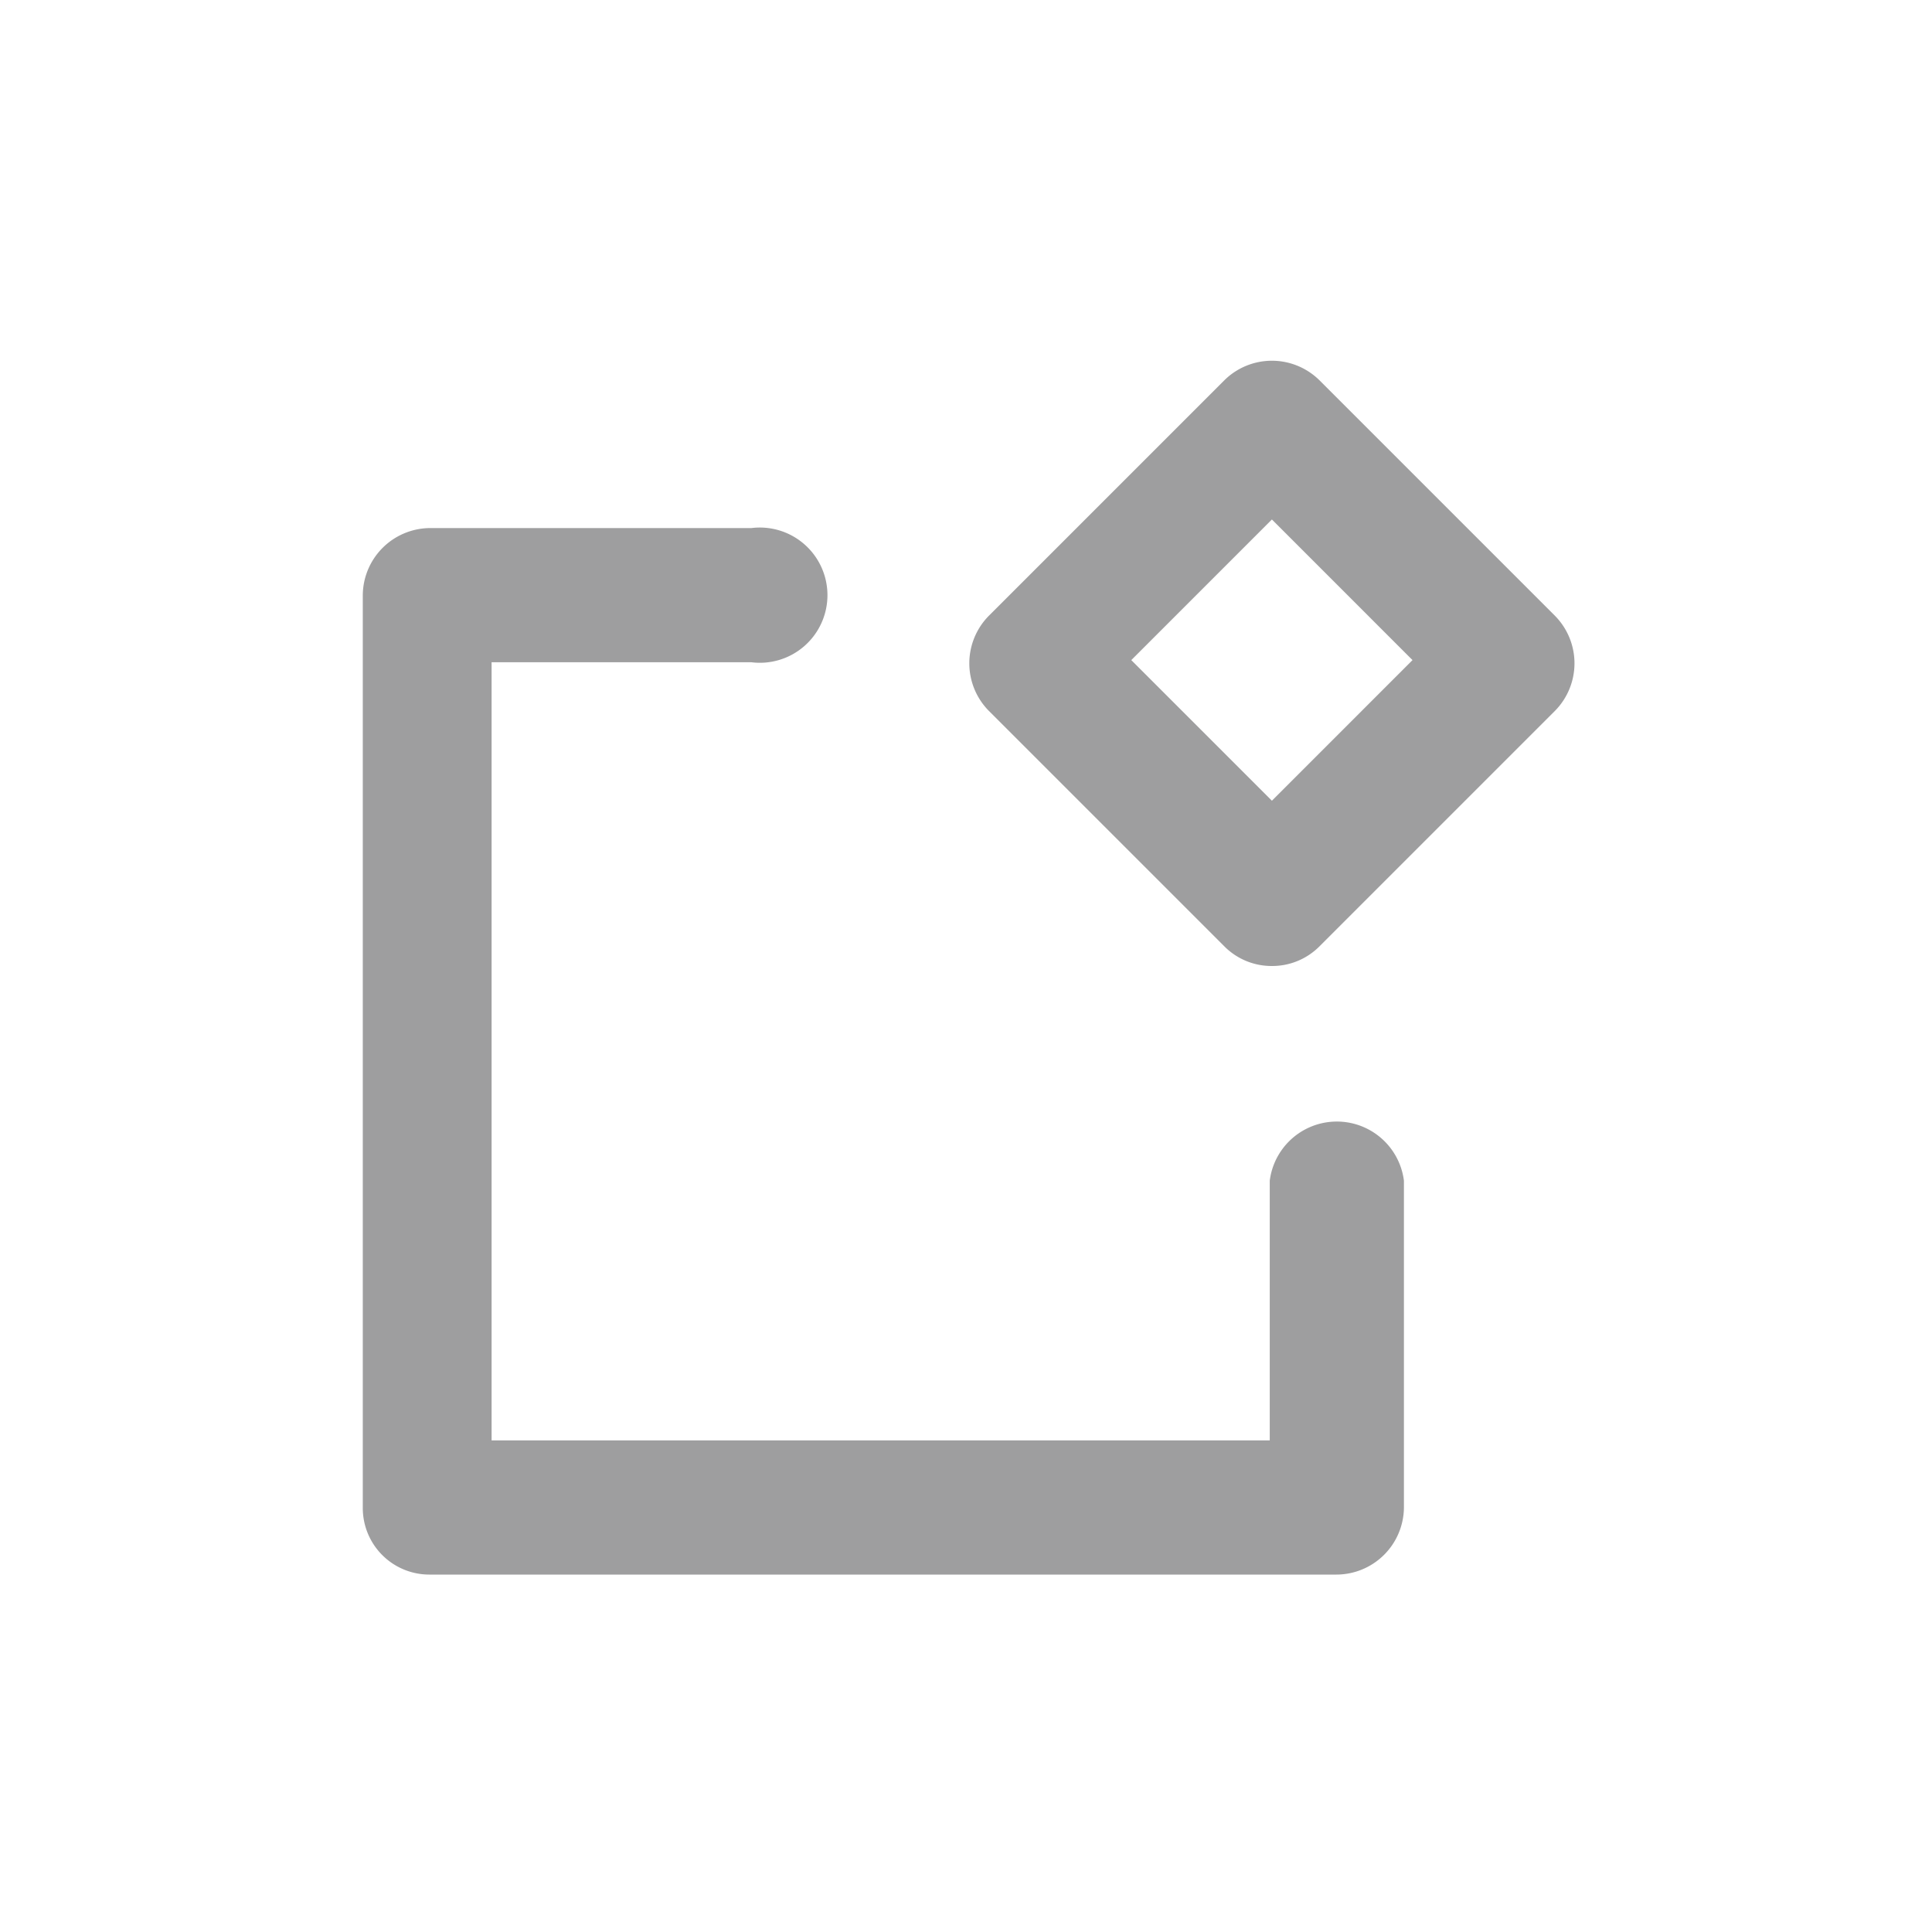 <svg xmlns="http://www.w3.org/2000/svg" viewBox="0 0 18 18"><defs><style>.cls-1{fill:none;}.cls-2{fill:#9e9e9f;}</style></defs><g id="图层_2" data-name="图层 2"><g id="图层_1-2" data-name="图层 1"><rect class="cls-1" width="18" height="18"/><path class="cls-2" d="M12.45,14.67H4a.62.62,0,0,1-.62-.62V5.55A.63.63,0,0,1,4,4.92H7A.63.63,0,1,1,7,6.17H4.58v7.25h7.25V11a.63.63,0,0,1,1.25,0v3.05A.63.63,0,0,1,12.45,14.67Z"/><path class="cls-2" d="M11.85,9a.62.62,0,0,1-.44-.18l-2.2-2.2a.63.63,0,0,1,0-.88l2.2-2.2a.63.63,0,0,1,.88,0l2.2,2.2a.63.63,0,0,1,0,.88l-2.2,2.2A.62.62,0,0,1,11.85,9ZM10.54,6.15l1.31,1.31,1.31-1.31L11.85,4.84Z"/></g></g></svg>